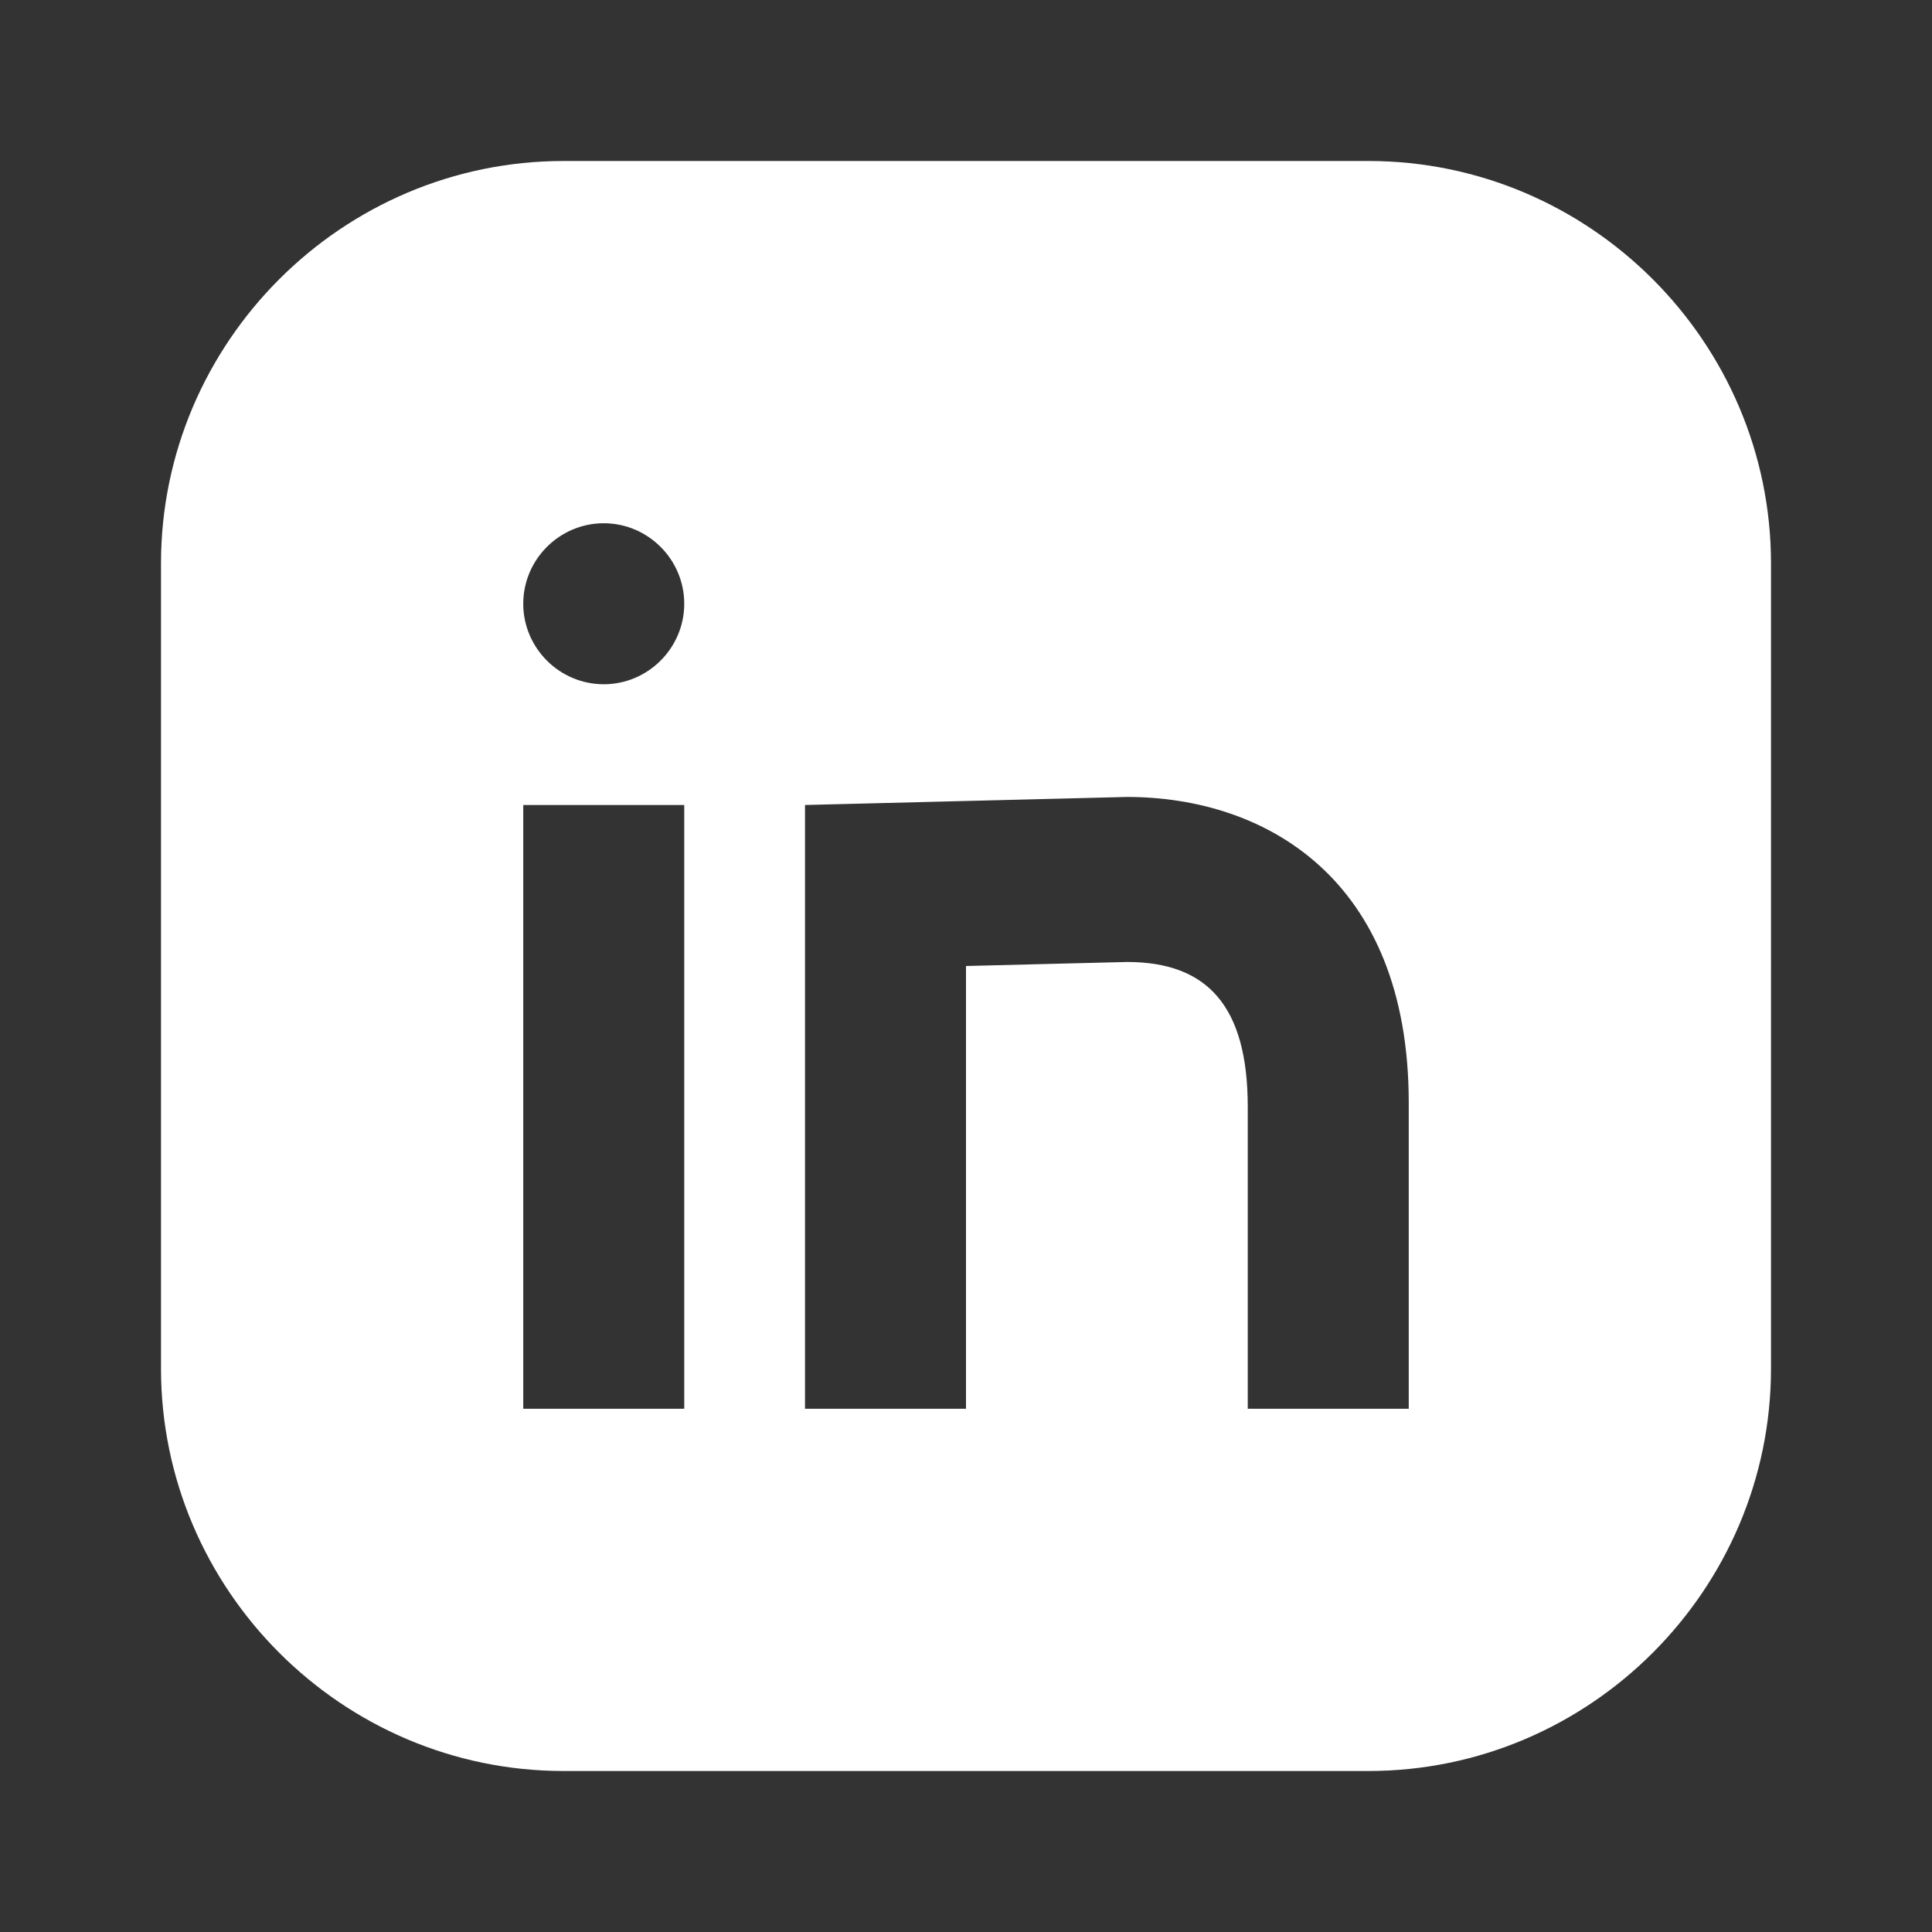 <?xml version="1.0" encoding="utf-8"?>
<!-- Uploaded to: SVG Repo, www.svgrepo.com, Generator: SVG Repo Mixer Tools -->
<svg fill="#000000" height="800px" width="800px" version="1.1" id="Shopicons" xmlns="http://www.w3.org/2000/svg" xmlns:xlink="http://www.w3.org/1999/xlink"
	 viewBox="0 0 48 48" xml:space="preserve">
<rect x="0" y="0" width="48" height="48" fill="#333333" stroke="none"/>
<style type="text/css">
	.st0{fill:none;}
</style>
<g>
	<path class="st0" d="M0,0h48v48H0V0z"/>
	<path d="M34,4H14C8.5,4,4,8.5,4,14v20c0,5.5,4.5,10,10,10h20c5.5,0,10-4.5,10-10V14C44,8.5,39.5,4,34,4z M17,35h-4V20h4V35z M15,17
		c-1.1,0-2-0.9-2-2c0-1.1,0.9-2,2-2s2,0.9,2,2C17,16.1,16.1,17,15,17z M35,35h-4v-7.5c0-2.5-1-3.6-3-3.6L24,24v11h-4V20l8-0.2
		c3.4,0,7,2,7,7.6V35z" fill="white"/>
</g>
</svg>
